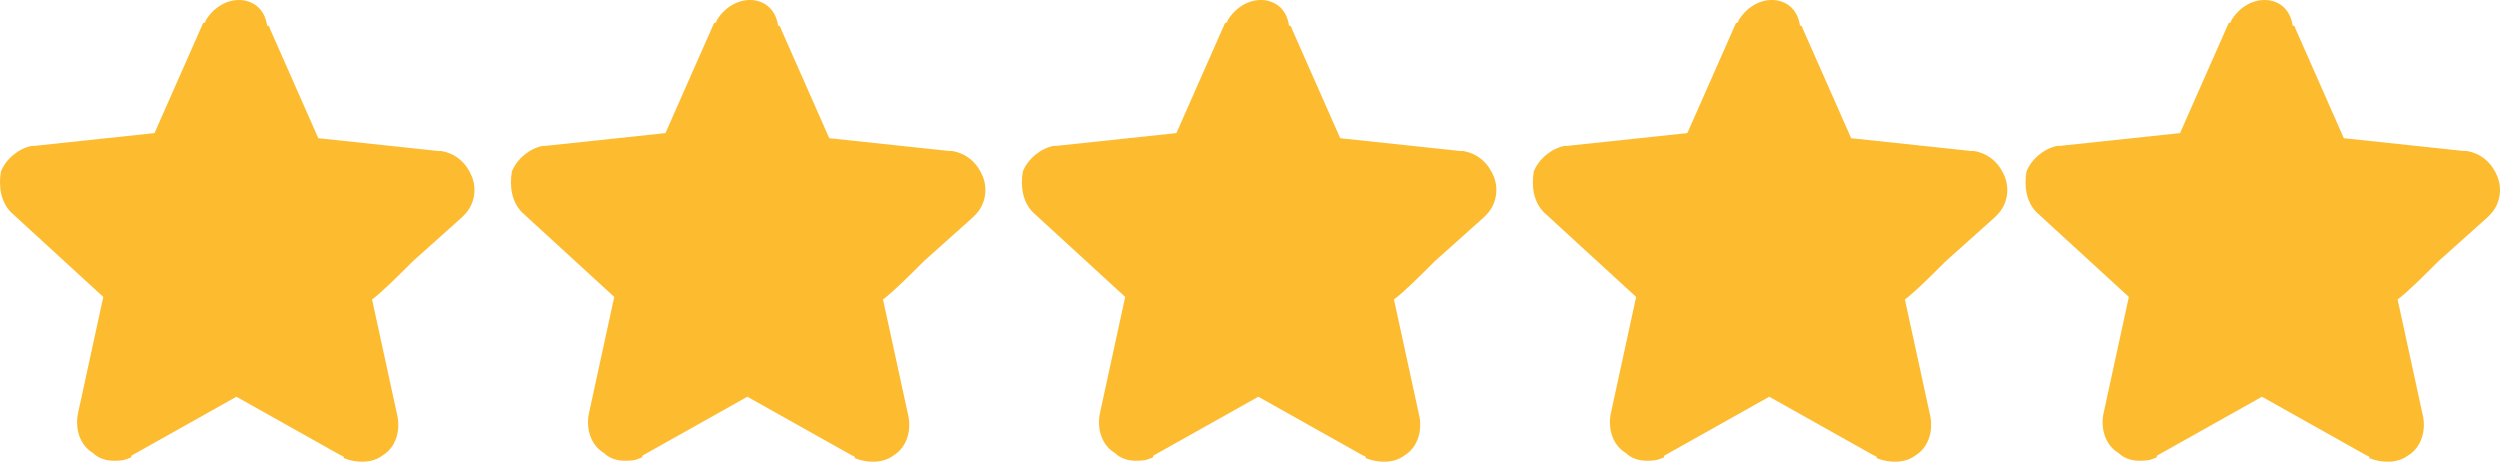 <svg width="137" height="26" viewBox="0 0 137 26" fill="none" xmlns="http://www.w3.org/2000/svg">
<path d="M0.612 11.642L5.661 16.271L4.259 22.723C4.118 23.565 4.399 24.407 5.1 24.827C5.381 25.108 5.802 25.248 6.222 25.248C6.503 25.248 6.783 25.248 7.064 25.108C7.064 25.108 7.204 25.108 7.204 24.968L12.955 21.741L18.706 24.968C18.706 24.968 18.846 24.968 18.846 25.108C19.548 25.388 20.389 25.388 20.95 24.968C21.652 24.547 21.932 23.705 21.792 22.863L20.389 16.411C20.95 15.99 21.792 15.149 22.634 14.307L25.299 11.923L25.439 11.782C26 11.221 26.14 10.38 25.86 9.678C25.579 8.977 25.018 8.416 24.177 8.276H24.036L17.444 7.574L14.779 1.543C14.779 1.543 14.779 1.403 14.638 1.403C14.498 0.421 13.797 0 13.095 0C12.394 0 11.693 0.421 11.272 1.122C11.272 1.122 11.272 1.262 11.132 1.262L8.467 7.294L1.874 7.995H1.734C1.032 8.135 0.331 8.697 0.051 9.398C-0.09 10.239 0.051 11.081 0.612 11.642Z" fill="#FDBB30"/>
<path d="M28.612 11.642L33.661 16.271L32.259 22.723C32.118 23.565 32.399 24.407 33.1 24.827C33.381 25.108 33.801 25.248 34.222 25.248C34.503 25.248 34.783 25.248 35.064 25.108C35.064 25.108 35.204 25.108 35.204 24.968L40.955 21.741L46.706 24.968C46.706 24.968 46.846 24.968 46.846 25.108C47.548 25.388 48.389 25.388 48.95 24.968C49.652 24.547 49.932 23.705 49.792 22.863L48.389 16.411C48.95 15.99 49.792 15.149 50.634 14.307L53.299 11.923L53.439 11.782C54 11.221 54.14 10.38 53.86 9.678C53.579 8.977 53.018 8.416 52.176 8.276H52.036L45.444 7.574L42.779 1.543C42.779 1.543 42.779 1.403 42.638 1.403C42.498 0.421 41.797 0 41.095 0C40.394 0 39.693 0.421 39.272 1.122C39.272 1.122 39.272 1.262 39.132 1.262L36.467 7.294L29.874 7.995H29.734C29.032 8.135 28.331 8.697 28.051 9.398C27.91 10.239 28.051 11.081 28.612 11.642Z" fill="#FDBB30"/>
<path d="M56.612 11.642L61.661 16.271L60.259 22.723C60.118 23.565 60.399 24.407 61.1 24.827C61.381 25.108 61.801 25.248 62.222 25.248C62.503 25.248 62.783 25.248 63.064 25.108C63.064 25.108 63.204 25.108 63.204 24.968L68.955 21.741L74.706 24.968C74.706 24.968 74.846 24.968 74.846 25.108C75.548 25.388 76.389 25.388 76.95 24.968C77.652 24.547 77.932 23.705 77.792 22.863L76.389 16.411C76.95 15.99 77.792 15.149 78.634 14.307L81.299 11.923L81.439 11.782C82 11.221 82.14 10.38 81.86 9.678C81.579 8.977 81.018 8.416 80.177 8.276H80.036L73.444 7.574L70.779 1.543C70.779 1.543 70.779 1.403 70.638 1.403C70.498 0.421 69.797 0 69.095 0C68.394 0 67.693 0.421 67.272 1.122C67.272 1.122 67.272 1.262 67.132 1.262L64.467 7.294L57.874 7.995H57.734C57.032 8.135 56.331 8.697 56.051 9.398C55.91 10.239 56.051 11.081 56.612 11.642Z" fill="#FDBB30"/>
<path d="M84.612 11.642L89.661 16.271L88.259 22.723C88.118 23.565 88.399 24.407 89.1 24.827C89.381 25.108 89.802 25.248 90.222 25.248C90.503 25.248 90.783 25.248 91.064 25.108C91.064 25.108 91.204 25.108 91.204 24.968L96.955 21.741L102.706 24.968C102.706 24.968 102.846 24.968 102.846 25.108C103.548 25.388 104.389 25.388 104.95 24.968C105.652 24.547 105.932 23.705 105.792 22.863L104.389 16.411C104.95 15.99 105.792 15.149 106.634 14.307L109.299 11.923L109.439 11.782C110 11.221 110.14 10.38 109.86 9.678C109.579 8.977 109.018 8.416 108.177 8.276H108.036L101.444 7.574L98.779 1.543C98.779 1.543 98.779 1.403 98.638 1.403C98.498 0.421 97.797 0 97.095 0C96.394 0 95.693 0.421 95.272 1.122C95.272 1.122 95.272 1.262 95.132 1.262L92.467 7.294L85.874 7.995H85.734C85.032 8.135 84.331 8.697 84.051 9.398C83.91 10.239 84.051 11.081 84.612 11.642Z" fill="#FDBB30"/>
<path d="M111.612 11.642L116.661 16.271L115.259 22.723C115.118 23.565 115.399 24.407 116.1 24.827C116.381 25.108 116.802 25.248 117.222 25.248C117.503 25.248 117.783 25.248 118.064 25.108C118.064 25.108 118.204 25.108 118.204 24.968L123.955 21.741L129.706 24.968C129.706 24.968 129.846 24.968 129.846 25.108C130.548 25.388 131.389 25.388 131.95 24.968C132.652 24.547 132.932 23.705 132.792 22.863L131.389 16.411C131.95 15.99 132.792 15.149 133.634 14.307L136.299 11.923L136.439 11.782C137 11.221 137.14 10.38 136.86 9.678C136.579 8.977 136.018 8.416 135.177 8.276H135.036L128.444 7.574L125.779 1.543C125.779 1.543 125.779 1.403 125.638 1.403C125.498 0.421 124.797 0 124.095 0C123.394 0 122.693 0.421 122.272 1.122C122.272 1.122 122.272 1.262 122.132 1.262L119.467 7.294L112.874 7.995H112.734C112.032 8.135 111.331 8.697 111.051 9.398C110.91 10.239 111.051 11.081 111.612 11.642Z" fill="#FDBB30"/>
</svg>

